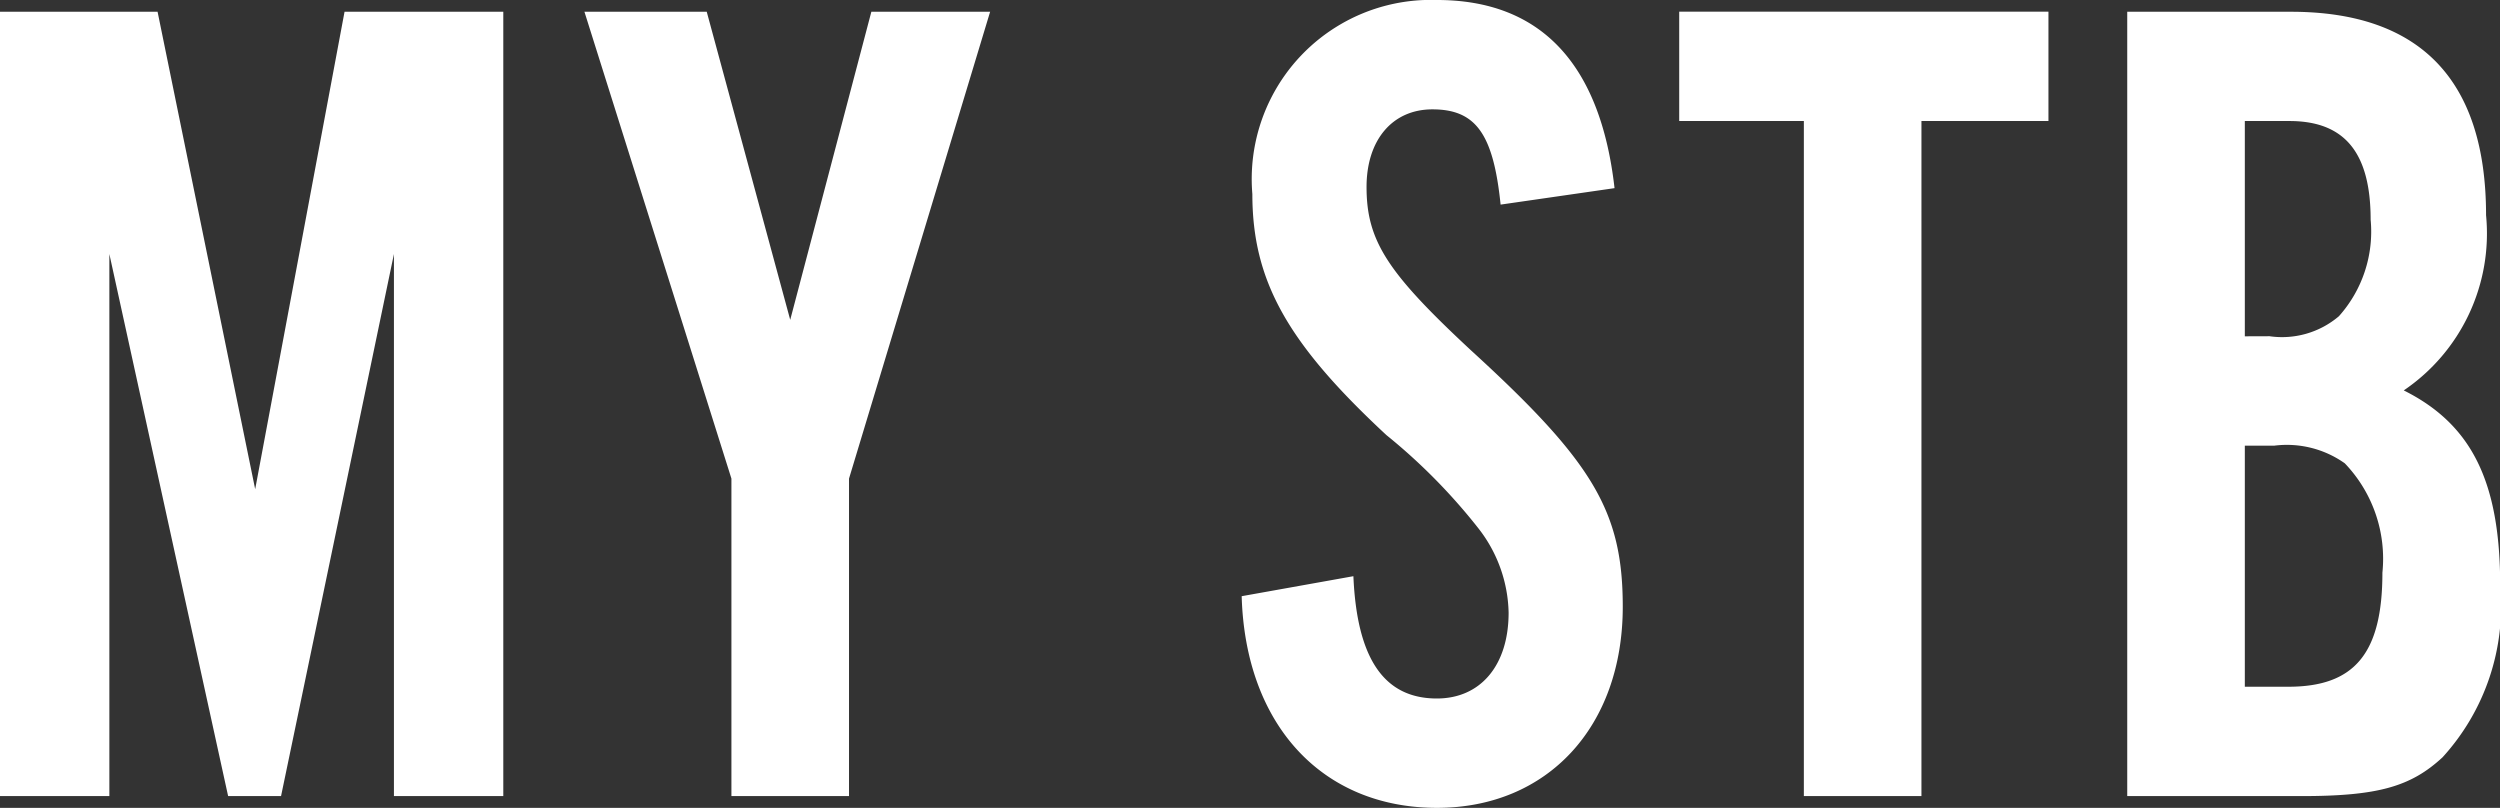 <svg xmlns="http://www.w3.org/2000/svg" width="57.402" height="18.549" viewBox="0 0 57.402 18.549">
  <rect x="0" y="0" width="57.402" height="18.549" fill="#333333" stroke="none"/>
  <path id="パス_93" data-name="パス 93" d="M12.771,0V-18.009H9.126L7.074-7.047,4.833-18.009H1.215V0H3.726V-12.447L6.453,0H7.668L10.26-12.447V0Zm7.938-7.29,3.24-10.719H21.222l-1.863,7.074-1.917-7.074H14.634L18.009-7.29V0h2.7Zm17.577-6.669c-.324-2.862-1.7-4.32-4.077-4.32a4.113,4.113,0,0,0-4.239,4.455c0,2,.81,3.429,3.078,5.535a13.388,13.388,0,0,1,2.106,2.133,3.244,3.244,0,0,1,.7,1.944c0,1.215-.648,1.971-1.647,1.971-1.215,0-1.836-.918-1.917-2.808l-2.565.459C29.808-1.647,31.563.27,34.209.27c2.538,0,4.266-1.863,4.266-4.617,0-2.187-.675-3.321-3.483-5.886-1.917-1.782-2.4-2.511-2.4-3.753,0-1.08.594-1.782,1.512-1.782,1,0,1.4.567,1.566,2.187ZM45.333-15.5h2.916v-2.511H39.771V-15.5h2.862V0h2.7ZM50.058,0h4c1.755,0,2.511-.216,3.24-.891a5.15,5.15,0,0,0,1.323-3.942c0-2.376-.648-3.7-2.214-4.482a4.352,4.352,0,0,0,1.89-4.023c0-3.105-1.512-4.671-4.482-4.671H50.058Zm2.7-10.557V-15.5h1.026c1.269,0,1.863.729,1.863,2.268a2.914,2.914,0,0,1-.729,2.214,2.016,2.016,0,0,1-1.593.459Zm0,8.046V-8.046h.675a2.3,2.3,0,0,1,1.62.405,3.167,3.167,0,0,1,.864,2.511c0,1.863-.648,2.619-2.16,2.619Z" transform="translate(-1.215 18.279)" fill="#fff"/>
</svg>

